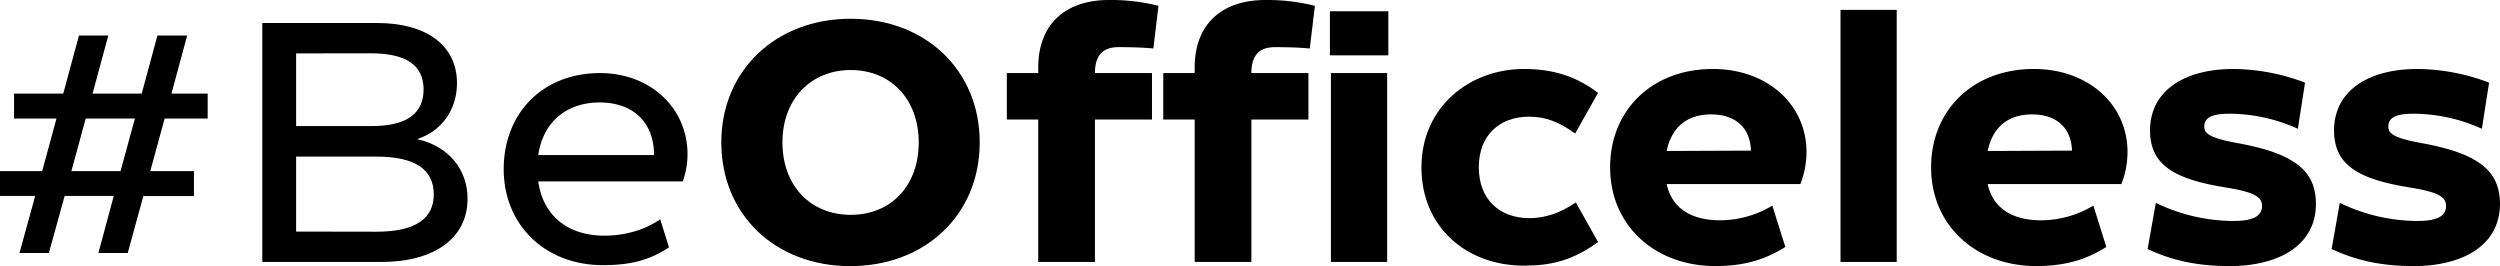 <svg xmlns="http://www.w3.org/2000/svg" viewBox="0 0 889.36 94.65"><g id="Camada_2" data-name="Camada 2"><g id="Camada_1-2" data-name="Camada 1"><path d="M73.88,42.16H58.57L53.46,60.87H69v8.87H51L45.44,90H35l5.47-20.3H23L17.38,90H6.93l5.59-20.3H0V60.87H15l5.1-18.71H5V33.29h17.5l5.59-20.65H38.52L32.93,33.29H50.42L56,12.64H66.58L61,33.29H73.88Zm-31,18.71L48,42.16H30.5L25.39,60.87Z"/><path d="M166.33,70.72c0,13.85-11.66,22.47-30.61,22.47H93.31v-85h40.95c17.49,0,28.31,8,28.31,21.39,0,9.47-5.47,17.13-14.22,19.92C159.29,51.88,166.33,60,166.33,70.72ZM105.34,19V44.84h27c12.52,0,18.35-4.62,18.35-13,0-8.74-6.32-12.88-18.83-12.88Zm28.55,63.43c14,0,20.42-4.74,20.42-13.24,0-9.24-7.05-13.49-20.66-13.49H105.34V82.38Z"/><path d="M191.48,64.52c1.7,12.27,10.57,19.32,23.57,19.32,6.69,0,14.1-1.82,19.81-5.83L238,88c-7.05,4.62-13.73,6.32-23.58,6.32-20.53,0-35.23-14.34-35.23-34.14S192.94,26,213.47,26c17.74,0,31.11,12.27,31.11,28.92a28.29,28.29,0,0,1-1.7,9.6Zm0-9.36h41.19c0-12.15-8-18.71-19.32-18.71C201.44,36.45,193.18,43.5,191.48,55.16Z"/><path d="M256.6,50.67c0-25.52,19.32-44,46-44s45.93,18.35,45.93,44-19.32,44-46.05,44S256.6,76.31,256.6,50.67Zm70.23,0c0-15.43-10-25.76-24.18-25.76s-24.3,10.33-24.3,25.76,10,25.76,24.3,25.76S326.83,66.1,326.83,50.67Z"/><path d="M389.52,26h20.29V42.53H389.52V93.19H369.35V42.53H358.17V26h11.18V24.06c0-15.8,10-24.06,25.15-24.06a69,69,0,0,1,17.62,2.07L410.3,17.25c-3.77-.36-8-.48-12.39-.48C392.56,16.77,389.52,19.44,389.52,26Z"/><path d="M445.17,26h20.29V42.53H445.17V93.19H425V42.53H413.82V26H425V24.06C425,8.26,435,0,450.15,0a69.16,69.16,0,0,1,17.62,2.07l-1.83,15.18c-3.76-.36-8-.48-12.39-.48C448.2,16.77,445.17,19.44,445.17,26Z"/><path d="M473.11,19.68V4h20.78V19.68Zm.36,73.51V26h20V93.19Z"/><path d="M505.67,59.54c0-21.39,17-35,36.45-35,9.84,0,18.23,2.31,26.37,8.51l-8.14,14.46c-5.71-4.13-10.45-6-16.41-6-10.33,0-17.86,6.44-17.86,18s7.53,18.1,18,18.1c5.71,0,11.18-1.94,16.53-5.59l7.9,14.1c-9,6.44-16.41,8.38-26.37,8.38C521.83,94.53,505.67,80.92,505.67,59.54Z"/><path d="M592.91,65.49c1.94,8.87,9.11,12.88,19,12.88a36.28,36.28,0,0,0,18.59-5.22l4.62,14.7c-7.66,4.86-15.43,6.8-24.91,6.8-21.39,0-37.42-14.33-37.42-35.11,0-20.17,14.7-35,36.57-35,19.32,0,33.29,12.64,33.29,29.53a31.46,31.46,0,0,1-2.18,11.42Zm0-11.78,30-.13C622.55,45,617,40.7,608.7,40.7,600,40.7,594.61,45.44,592.91,53.71Z"/><path d="M654.75,93.19V3.52h20V93.19Z"/><path d="M707.11,65.49c1.94,8.87,9.11,12.88,19,12.88a36.28,36.28,0,0,0,18.59-5.22l4.61,14.7c-7.65,4.86-15.43,6.8-24.91,6.8-21.38,0-37.42-14.33-37.42-35.11,0-20.17,14.7-35,36.58-35,19.31,0,33.29,12.64,33.29,29.53a31.25,31.25,0,0,1-2.19,11.42Zm0-11.78,30-.13c-.36-8.62-6-12.88-14.21-12.88C714.16,40.7,708.81,45.44,707.11,53.71Z"/><path d="M764,88.58l2.92-16.41a63.8,63.8,0,0,0,27.46,6.44c5.34,0,10.32-.85,10.32-5.34,0-3.53-3.28-5-13.48-6.68-19.57-3.16-26.37-9-26.37-20.42.24-14.94,13.73-21.63,29.53-21.63A73,73,0,0,1,820,29.4l-2.55,16.41a59.31,59.31,0,0,0-24.3-5.35c-5.83,0-8.87,1.09-9,4.5,0,2.79,2.43,4.25,12.52,6.07,20.17,3.77,27.21,10.09,27.21,21.63-.12,15.07-13.85,22-30.74,22C781.47,94.65,772.48,92.59,764,88.58Z"/><path d="M829.46,88.58l2.91-16.41a63.87,63.87,0,0,0,27.46,6.44c5.35,0,10.33-.85,10.33-5.34,0-3.53-3.28-5-13.48-6.68-19.57-3.16-26.37-9-26.37-20.42.24-14.94,13.73-21.63,29.52-21.63a73.05,73.05,0,0,1,25.64,4.86l-2.55,16.41a59.34,59.34,0,0,0-24.3-5.35c-5.83,0-8.87,1.09-9,4.5,0,2.79,2.43,4.25,12.51,6.07,20.17,3.77,27.22,10.09,27.22,21.63-.12,15.07-13.85,22-30.74,22C847,94.65,838,92.59,829.46,88.58Z"/></g></g></svg>